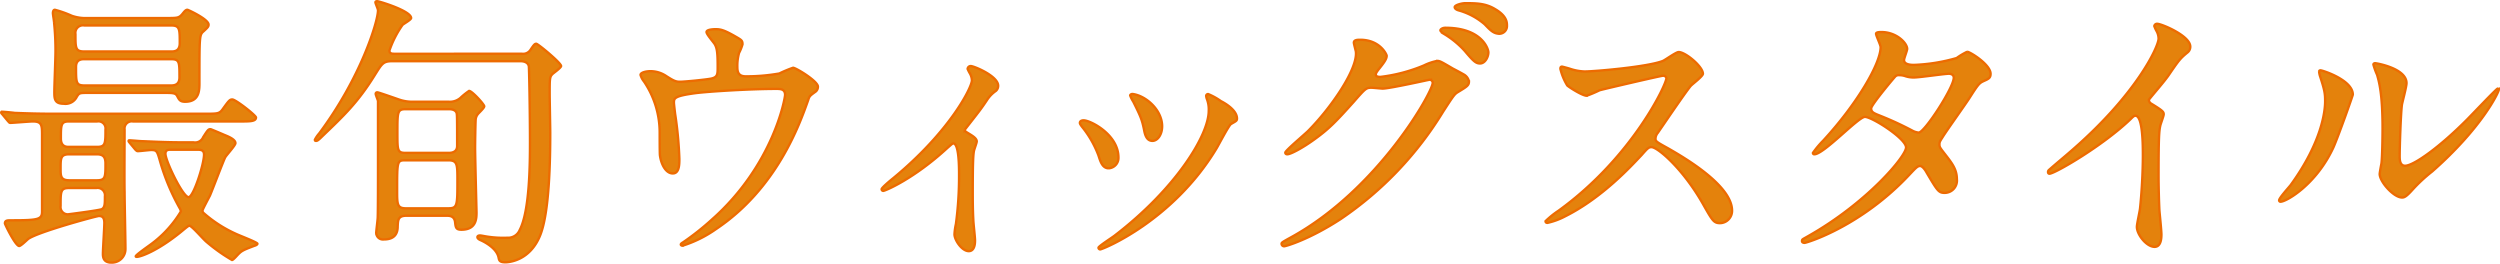 <svg xmlns="http://www.w3.org/2000/svg" width="525.08" height="55.4" viewBox="0 0 525.08 55.4"><path d="M-262.23-25.2c.24.24.3.42.54.42.54,0,4.02-.3,4.74-.3,1.92,0,1.92.84,1.92,2.94V-6.18c0,1.68-.72,1.86-6.48,1.86-.78,0-1.32,0-1.32.66,0,.18,2.22,4.74,3,4.74.36,0,1.62-1.26,1.92-1.5,2.16-1.5,14.34-4.8,14.82-4.8.66,0,1.14.24,1.14,1.44,0,.96-.3,5.52-.3,6.54s.36,1.8,1.8,1.8a2.836,2.836,0,0,0,2.94-2.88c0-1.74-.18-10.08-.18-11.94-.06-1.86,0-11.04,0-13.14a1.5,1.5,0,0,1,1.74-1.68h22.62c1.98,0,3.24,0,3.24-.84,0-.42-4.26-3.78-4.98-3.78-.54,0-.72.24-1.98,1.98-.72,1.02-1.02,1.02-3.84,1.02h-31.68c-2.82,0-5.28-.06-8.22-.18-.36-.06-2.22-.24-2.64-.24a.159.159,0,0,0-.18.18c0,.06,0,.12.24.36Zm18.66,7.02c1.32,0,1.86.48,1.86,1.92,0,2.94,0,3.54-1.86,3.54h-5.7c-1.86,0-1.86-.9-1.86-2.46,0-2.22,0-3,1.86-3Zm.12-6.9a1.485,1.485,0,0,1,1.74,1.68c0,2.94,0,3.66-1.74,3.66h-5.94c-.48,0-1.68,0-1.68-1.74,0-2.88,0-3.6,1.68-3.6Zm-.18,13.98a1.543,1.543,0,0,1,1.8,1.74c0,1.62,0,2.34-.66,2.7-.48.24-7.02,1.08-7.08,1.08a1.516,1.516,0,0,1-1.56-1.74c0-3.12,0-3.78,1.8-3.78Zm17.88-9.6c-3.42,0-6.54-.18-8.28-.24-.42,0-2.22-.18-2.64-.18-.06,0-.18,0-.18.12s0,.12.24.42l1.14,1.38c.24.24.36.36.54.36.48,0,2.4-.24,2.82-.24,1.2,0,1.26.24,1.86,2.34a46.345,46.345,0,0,0,4.14,9.9,1.78,1.78,0,0,1,.24.66A23.708,23.708,0,0,1-231.93.54c-.54.42-3.42,2.4-3.42,2.7,0,.12.12.12.24.12.72,0,4.2-1.14,9.24-5.22,1.44-1.2,1.62-1.32,1.8-1.32.48,0,2.94,2.88,3.54,3.36a35.946,35.946,0,0,0,5.4,3.84c.3,0,1.26-1.2,1.5-1.38.66-.66,1.38-.9,3.24-1.62.06,0,.6-.18.6-.42,0-.3-3.84-1.74-4.56-2.1a26.958,26.958,0,0,1-6.78-4.38.6.6,0,0,1-.18-.54c0-.18,1.32-2.64,1.56-3.12.54-1.26,2.76-7.14,3.18-7.98.3-.54,2.16-2.52,2.16-3,0-.78-1.44-1.38-2.34-1.74-.96-.42-2.82-1.2-2.88-1.2-.48,0-.6.18-1.56,1.68a1.82,1.82,0,0,1-2.04,1.08Zm3.36,1.56c.6,0,1.38,0,1.38,1.02,0,2.04-2.22,8.94-3.24,8.94-1.2,0-4.86-7.62-4.86-9.12,0-.84.66-.84,1.02-.84Zm-6.72-11.94c1.62,0,2.16.06,2.46.66.42.78.6,1.2,1.68,1.2,3,0,3-2.4,3-4.02,0-10.02,0-10.02.9-10.8.84-.78,1.02-.96,1.02-1.38,0-1.14-4.32-3.12-4.44-3.12-.36,0-.6.3-1.08.9-.72.84-1.02.84-3.48.84h-16.44a8.717,8.717,0,0,1-3.3-.48,22.87,22.87,0,0,0-3.54-1.26c-.36,0-.42.48-.42.72,0,.3.24,1.62.24,1.92a56.23,56.23,0,0,1,.3,6.18c0,1.32-.24,7.26-.24,8.46,0,1.44.06,2.46,1.98,2.46a2.641,2.641,0,0,0,2.76-1.5c.48-.72.54-.78,2.16-.78Zm-17.04-8.7c-1.86,0-1.86-.66-1.86-3.66a1.583,1.583,0,0,1,1.86-1.8h18.24c1.8,0,1.8.72,1.8,3.72,0,1.74-1.2,1.74-1.8,1.74Zm.12,7.14c-1.86,0-1.86-.48-1.86-3.9,0-1.62,1.2-1.62,1.86-1.62h18c1.86,0,1.86.48,1.86,3.84,0,1.68-1.26,1.68-1.86,1.68Zm68.82,3.42a8.45,8.45,0,0,1-2.7-.42c-.72-.24-4.44-1.56-4.68-1.56a.316.316,0,0,0-.36.36c0,.18.42,1.2.48,1.44v14.46c0,2.1,0,8.46-.06,10.02,0,.42-.3,2.76-.3,3A1.426,1.426,0,0,0-183.21-.3c2.34,0,2.88-1.38,2.88-2.7.06-1.38.06-2.28,1.86-2.28h8.34c.66,0,1.74,0,1.86,1.44.12,1.02.18,1.5,1.32,1.5,3.06,0,3.18-2.22,3.18-3.6,0-.36-.3-11.52-.3-13.68,0-1.02.06-4.92.12-5.88a2.041,2.041,0,0,1,.48-1.14c.18-.24,1.32-1.26,1.32-1.62,0-.42-2.58-3.24-3.18-3.24a14.544,14.544,0,0,0-1.86,1.5,3.391,3.391,0,0,1-2.4.78Zm-1.38,10.74c-1.8,0-1.8-.42-1.8-4.2,0-4.5,0-4.98,1.8-4.98h9c.6,0,1.38.12,1.62.78.12.3.12,1.38.12,6.96,0,1.32-1.2,1.44-1.74,1.44Zm0,11.64c-1.86,0-1.86-.84-1.86-3.72,0-6.36,0-6.36,1.86-6.36h8.88c1.92,0,1.92.84,1.92,4.2,0,5.34,0,5.88-1.92,5.88Zm-2.46-32.46c-.36,0-1.02,0-1.02-.66a20.942,20.942,0,0,1,2.76-5.4c.24-.24,1.8-1.08,1.8-1.44,0-1.5-6.72-3.54-7.14-3.54-.18,0-.36.06-.36.24,0,.24.54,1.38.54,1.68,0,2.4-3.66,14.22-12.36,25.86a6.456,6.456,0,0,0-.9,1.32c0,.18.06.24.24.24.24,0,.42-.06,1.38-1.02,4.44-4.26,7.38-7.02,10.92-12.72,1.62-2.58,1.8-3,3.84-3h26.76c1.08,0,1.68.42,1.8,1.08.06.36.24,9.42.24,16.02,0,4.38-.06,14.4-2.16,18.36a2.6,2.6,0,0,1-2.58,1.62,22.15,22.15,0,0,1-4.26-.24c-.42-.06-1.26-.24-1.5-.24-.3,0-.54.12-.54.36,0,.3.42.54.72.66.54.24,3.3,1.56,3.72,3.6.12.66.24,1.02,1.44,1.02.72,0,5.16-.3,7.32-5.7,1.92-4.8,2.1-15.72,2.1-21.48,0-1.2-.12-6.9-.12-8.22,0-3.18,0-3.54.6-4.14.24-.24,1.8-1.32,1.8-1.68,0-.66-4.86-4.68-5.22-4.68-.3,0-.48.18-1.2,1.26a1.844,1.844,0,0,1-1.8.84Zm60,5.88c-.9,0-1.38-.24-2.88-1.2a5.944,5.944,0,0,0-3.3-1.02c-1.02,0-2.1.3-2.1.78a3.825,3.825,0,0,0,.72,1.38,19.054,19.054,0,0,1,3.3,10.74c0,.48,0,4.5.06,4.8.24,1.8,1.2,3.78,2.7,3.78,1.38,0,1.38-1.92,1.38-3.06a79.725,79.725,0,0,0-.84-9.12c-.06-.3-.3-2.46-.3-2.64,0-.96,0-1.44,4.5-2.04,2.82-.36,11.64-.9,16.98-.9.84,0,1.86,0,1.86,1.26,0,.72-2.46,14.76-15.42,26.22a56.231,56.231,0,0,1-6,4.74c-.42.24-.48.36-.48.48s.18.24.36.24a25.365,25.365,0,0,0,7.02-3.48c12.78-8.52,17.58-22.02,19.38-27.12.24-.78.36-.9,1.44-1.68a1.29,1.29,0,0,0,.6-1.14c0-1.14-4.62-3.96-5.22-3.96a24.268,24.268,0,0,0-2.88,1.2,39.339,39.339,0,0,1-7.08.6c-1.5,0-1.74-.9-1.74-1.92a10.034,10.034,0,0,1,.36-3,9.4,9.4,0,0,0,.72-1.8c0-.78-.18-.9-1.44-1.62-2.58-1.5-3.3-1.56-4.26-1.56-.42,0-1.86.06-1.86.6,0,.48,1.5,2.16,1.74,2.58.48.84.6,1.86.6,4.74,0,1.56,0,2.16-1.38,2.46C-115.77-33.84-120.09-33.42-121.05-33.42Zm59.82,10.08c3-3.84,3.36-4.26,4.68-6.24a6.854,6.854,0,0,1,1.86-1.92,1.413,1.413,0,0,0,.48-1.08c0-2.04-5.1-4.14-5.76-4.14a.654.654,0,0,0-.66.6,7.163,7.163,0,0,0,.48.96,3.15,3.15,0,0,1,.42,1.44c0,1.5-4.62,10.74-16.56,20.58-.6.48-2.4,1.98-2.4,2.28a.34.34,0,0,0,.36.36c.36,0,6.42-2.52,13.44-9,.96-.84,1.08-.96,1.26-.96,1.2,0,1.2,5.1,1.2,6.6a75.229,75.229,0,0,1-.66,10.32,12.674,12.674,0,0,0-.3,2.16c0,1.2,1.56,3.54,3,3.54,1.32,0,1.32-1.8,1.32-2.28,0-.66-.36-3.72-.36-4.32-.12-2.28-.12-4.2-.12-5.76,0-6.9.12-7.86.24-8.64.06-.36.6-1.74.6-2.04,0-.78-1.26-1.38-2.28-2.04A.607.607,0,0,1-61.23-23.34ZM-9.99-27.3c0,5.16-7.02,16.44-19.8,26.22-.54.42-3.36,2.22-3.36,2.52a.387.387,0,0,0,.36.36c.48,0,15.24-5.94,24.42-21.18.48-.78,2.58-4.86,3.06-5.16,1.02-.6,1.26-.66,1.26-1.14,0-1.74-2.4-3.18-3.36-3.66a13.351,13.351,0,0,0-2.7-1.5.407.407,0,0,0-.42.42,3.825,3.825,0,0,0,.12.54A6.084,6.084,0,0,1-9.99-27.3Zm-26.28,1.98c-.42,0-.78.18-.78.54,0,.18.12.36.42.78a21.461,21.461,0,0,1,3.48,6.06c.42,1.32.84,2.7,2.16,2.7a2.182,2.182,0,0,0,2.04-2.28C-28.95-22.32-34.83-25.32-36.27-25.32Zm10.38-5.52c-.3-.06-.6.12-.6.3a6.779,6.779,0,0,0,.66,1.32c1.62,3.24,1.8,3.78,2.22,5.7.18,1.02.48,2.52,1.8,2.52,1.08,0,2.04-1.32,2.04-3.06C-19.77-27.42-23.07-30.42-25.89-30.84Zm46.8-8.94c.48,3.6-5.22,11.88-10.08,16.74-.72.72-4.74,4.08-4.74,4.5,0,.18.12.36.42.36.72,0,3.3-1.38,5.76-3.18,3-2.16,4.5-3.72,8.16-7.8,2.52-2.88,2.64-3,3.78-3,.36,0,1.98.18,2.34.18,1.44,0,9.72-1.86,9.84-1.86a.649.649,0,0,1,.66.66c0,1.86-11.4,22.32-29.7,32.4C5.49.24,5.31.36,5.31.6a.538.538,0,0,0,.54.54c.36,0,5.34-1.44,11.94-5.76A73.368,73.368,0,0,0,39.27-27.18c2.1-3.24,2.34-3.6,3-4.02,1.98-1.2,2.4-1.44,2.4-2.28a2.174,2.174,0,0,0-1.14-1.5c-.3-.18-1.86-1.02-2.22-1.2-2.46-1.44-2.76-1.62-3.3-1.62a11.21,11.21,0,0,0-2.82.96,33.96,33.96,0,0,1-9.12,2.4c-.24,0-.96,0-.96-.48,0-.3.18-.54.48-.96,1.2-1.5,1.8-2.28,1.8-3,0-.24-1.38-3.36-5.58-3.36-.48,0-1.32,0-1.32.6C20.49-41.4,20.85-40.08,20.91-39.78ZM43.83-49.92c-.6,0-2.16.36-2.16.84,0,.18.18.48.78.66a14.07,14.07,0,0,1,5.52,2.94c1.32,1.38,1.92,1.98,3.18,1.98a1.623,1.623,0,0,0,1.5-1.74c0-.6,0-1.98-2.46-3.42C48.15-49.92,46.17-49.92,43.83-49.92Zm-4.14,5.16c-.54,0-1.02.3-1.02.54s.6.66.9.84a18.947,18.947,0,0,1,4.26,3.54c1.86,2.22,2.34,2.58,3.18,2.58,1.02,0,1.74-1.32,1.74-2.34C48.75-40.32,47.37-44.76,39.69-44.76ZM86.13-34.2c.18.96-6.96,16.5-22.62,27.84a18.512,18.512,0,0,0-2.76,2.22c0,.36.3.36.42.36a14.739,14.739,0,0,0,3.72-1.38C72.69-9.06,78.81-15.78,80.91-18c1.32-1.5,1.5-1.68,2.1-1.68,1.32,0,6.6,4.56,10.74,11.82,2.1,3.72,2.34,4.14,3.72,4.14a2.591,2.591,0,0,0,2.46-2.64c0-5.46-10.74-11.52-13.44-13.08-2.52-1.38-2.64-1.5-2.64-2.04a1.973,1.973,0,0,1,.48-1.2c.96-1.38,5.7-8.4,6.9-9.84.36-.42,2.58-2.04,2.58-2.58,0-1.5-3.66-4.56-5.1-4.56-.54,0-2.76,1.62-3.3,1.86-3.12,1.26-14.4,2.22-16.44,2.22a10.689,10.689,0,0,1-3.18-.6c-.18-.06-1.5-.42-1.56-.42-.3,0-.36.18-.36.48a12.243,12.243,0,0,0,1.44,3.48c.36.36,3.18,2.16,4.08,2.16a25.916,25.916,0,0,0,2.7-1.14c.3-.12,12.9-3.06,13.32-3.06A.674.674,0,0,1,86.13-34.2ZM114.63-.12c-.12.54.42.54.54.54.42,0,11.94-3.48,22.14-14.46,1.2-1.26,1.56-1.68,2.1-1.68.6,0,1.26,1.14,1.38,1.38,2.28,3.84,2.52,4.26,3.78,4.26a2.583,2.583,0,0,0,2.58-2.88c0-2.1-1.08-3.42-2.52-5.28-1.08-1.38-1.14-1.5-1.14-2.04,0-.48.12-.66.66-1.5.72-1.2,4.8-6.9,5.64-8.22,1.8-2.82,2.04-3.12,2.94-3.54,1.08-.48,1.5-.66,1.5-1.56,0-1.92-4.32-4.62-4.92-4.62a14.391,14.391,0,0,0-2.22,1.32,36.752,36.752,0,0,1-9,1.44c-.78,0-2.04-.12-2.04-1.02,0-.36.66-1.98.66-2.34,0-1.2-2.22-3.54-5.4-3.54-.36,0-1.14,0-1.14.36,0,.42.96,2.34.96,2.82,0,3.42-4.92,11.88-12.06,19.62a19.687,19.687,0,0,0-2.16,2.58.28.28,0,0,0,.3.3c1.98,0,9.24-7.86,10.62-7.86,1.5,0,8.64,4.56,8.64,6.42s-8.22,11.64-20.52,18.6C114.81-.36,114.69-.36,114.63-.12Zm24.54-22.62a3.384,3.384,0,0,1-1.38-.42,66.927,66.927,0,0,0-6.6-3.06c-1.5-.6-2.04-.78-2.04-1.62,0-.72,5.04-6.72,5.1-6.72a.945.945,0,0,1,.72-.24,4.033,4.033,0,0,1,1.44.24,5.452,5.452,0,0,0,1.8.24c1.08,0,6.36-.78,7.26-.78.42,0,1.02.18,1.02.84C146.49-32.22,140.49-22.98,139.17-22.74Zm48.3-6.9c1.14-1.44,3.06-3.6,4.08-5.04,2.22-3.24,2.46-3.6,4.08-4.92a1.514,1.514,0,0,0,.54-1.2c0-2.28-6.06-4.8-6.96-4.8a.593.593,0,0,0-.6.48,6.667,6.667,0,0,0,.42.96,3.394,3.394,0,0,1,.48,1.68c0,1.68-4.68,11.88-18.84,24-.96.84-2.64,2.22-4.2,3.6a.545.545,0,0,0-.18.42c0,.24.12.36.3.36,1.08,0,11.16-5.82,17.04-11.46.48-.48.72-.72,1.02-.72,1.56,0,1.56,6.3,1.56,8.46,0,3.18-.24,7.8-.6,11.04-.06.6-.66,3.24-.66,3.84,0,1.62,2.04,4.2,3.72,4.2,1.44,0,1.44-2.04,1.44-2.64,0-.78-.36-4.26-.42-4.98-.12-2.34-.18-5.58-.18-7.2,0-8.28.12-9.54.36-10.62.06-.36.72-2.04.72-2.4,0-.54-.24-.78-2.58-2.22A.969.969,0,0,1,187.47-29.64Zm42.84-1.08c0-3.06-6.36-5.1-6.78-5.1-.24,0-.3.12-.3.3a4.454,4.454,0,0,0,.24,1.08c.96,2.94,1.02,3.6,1.02,5.16,0,1.98-.66,8.52-7.26,17.58-.48.6-2.4,2.7-2.4,3.18a.28.28,0,0,0,.3.3c1.2,0,7.5-3.6,11.1-11.4C227.25-21.9,230.31-30.54,230.31-30.72Zm10.56,21.6c.42-.06.96-.48,1.98-1.62a33.337,33.337,0,0,1,4.14-3.84c10.5-9.24,13.98-16.68,13.98-17.16a.258.258,0,0,0-.24-.24c-.24,0-5.34,5.4-6.36,6.42-5.76,5.82-11.28,9.78-13.08,9.78-1.08,0-1.14-1.2-1.14-1.98,0-1.98.24-9.24.48-10.86.12-.66.96-3.78.96-4.5,0-3.12-6.3-4.2-6.6-4.2-.12,0-.36.06-.36.3a15.593,15.593,0,0,0,.78,2.16c.42,1.5,1.14,3.96,1.14,11.28,0,1.5-.06,6.24-.24,7.38-.06.3-.36,1.86-.36,2.16C235.95-12.36,239.13-8.82,240.87-9.12Z" transform="translate(263.86 50.59)" fill="#e4820c" stroke="#ed6b01" stroke-width="0.5"/></svg>